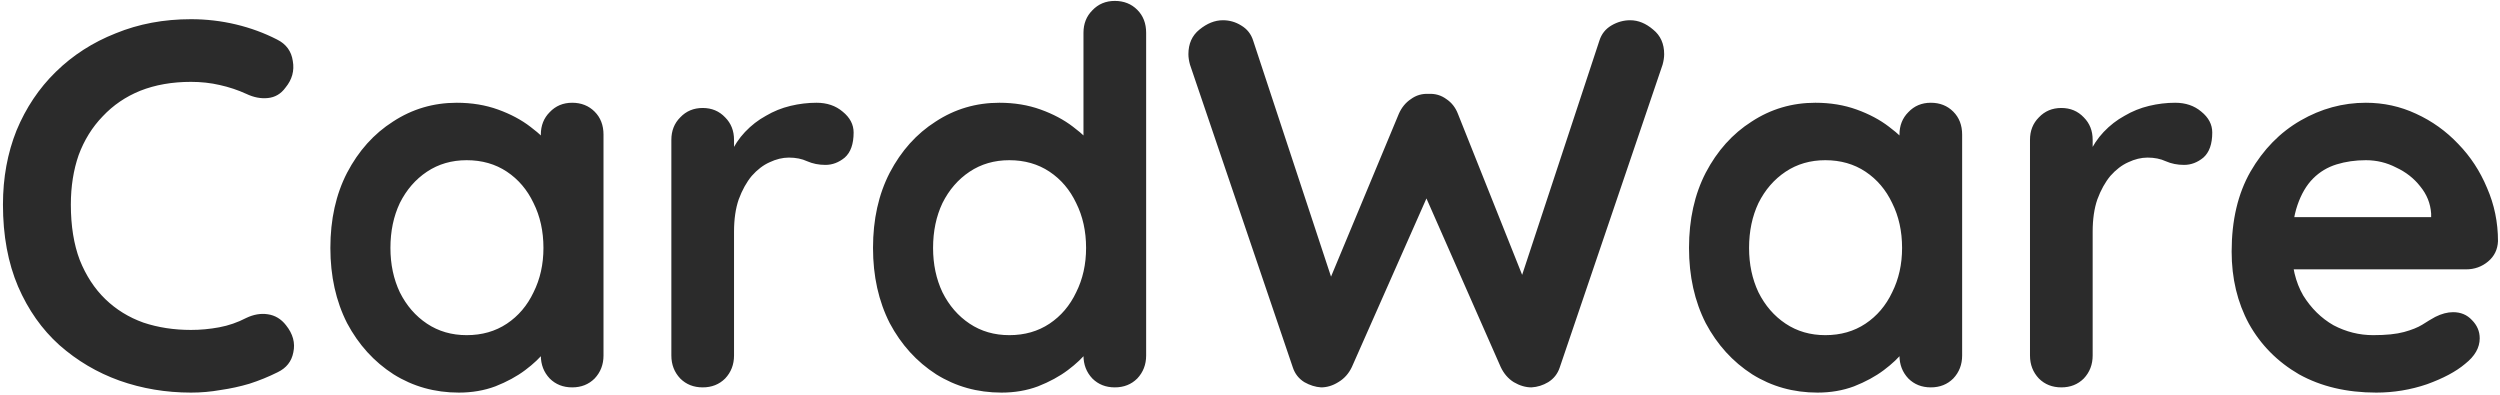 <svg xmlns="http://www.w3.org/2000/svg" width="697" height="110" viewBox="0 0 697 110" fill="none"><path d="M77.264 11.03C79.788 12.292 81.244 14.282 81.632 17C82.117 19.718 81.438 22.193 79.594 24.426C78.332 26.173 76.682 27.143 74.643 27.338C72.702 27.532 70.712 27.143 68.674 26.173C66.344 25.105 63.869 24.28 61.248 23.698C58.724 23.115 56.055 22.824 53.24 22.824C47.998 22.824 43.291 23.649 39.117 25.299C35.04 26.949 31.546 29.328 28.634 32.434C25.722 35.443 23.489 39.034 21.936 43.208C20.48 47.382 19.752 51.992 19.752 57.04C19.752 62.961 20.577 68.106 22.227 72.474C23.974 76.842 26.352 80.482 29.362 83.394C32.371 86.306 35.914 88.49 39.99 89.946C44.067 91.305 48.484 91.984 53.24 91.984C55.861 91.984 58.482 91.741 61.102 91.256C63.723 90.771 66.247 89.897 68.674 88.635C70.712 87.665 72.702 87.325 74.643 87.616C76.682 87.907 78.38 88.926 79.739 90.674C81.68 93.1 82.36 95.624 81.778 98.245C81.292 100.769 79.836 102.613 77.41 103.778C74.886 105.039 72.265 106.107 69.547 106.981C66.926 107.757 64.257 108.34 61.539 108.728C58.821 109.213 56.055 109.456 53.24 109.456C46.251 109.456 39.602 108.34 33.293 106.107C27.081 103.875 21.499 100.574 16.549 96.206C11.695 91.838 7.861 86.403 5.046 79.899C2.231 73.299 0.824 65.679 0.824 57.04C0.824 49.566 2.086 42.674 4.61 36.365C7.23 30.055 10.87 24.62 15.53 20.058C20.286 15.398 25.867 11.807 32.274 9.283C38.68 6.662 45.669 5.352 53.24 5.352C57.511 5.352 61.685 5.837 65.762 6.808C69.838 7.779 73.672 9.186 77.264 11.03ZM159.521 28.648C162.045 28.648 164.132 29.473 165.782 31.123C167.432 32.773 168.257 34.909 168.257 37.53V99.118C168.257 101.642 167.432 103.778 165.782 105.525C164.132 107.175 162.045 108 159.521 108C156.997 108 154.911 107.175 153.26 105.525C151.61 103.778 150.785 101.642 150.785 99.118V91.984L153.988 93.294C153.988 94.556 153.309 96.109 151.95 97.954C150.591 99.701 148.747 101.448 146.417 103.195C144.088 104.942 141.321 106.447 138.118 107.709C135.012 108.874 131.615 109.456 127.926 109.456C121.228 109.456 115.162 107.757 109.726 104.36C104.29 100.866 99.971 96.109 96.768 90.091C93.661 83.976 92.108 76.987 92.108 69.125C92.108 61.165 93.661 54.176 96.768 48.158C99.971 42.043 104.242 37.287 109.58 33.89C114.919 30.395 120.84 28.648 127.344 28.648C131.517 28.648 135.352 29.279 138.846 30.541C142.34 31.803 145.349 33.404 147.873 35.346C150.494 37.287 152.484 39.277 153.843 41.315C155.299 43.257 156.027 44.907 156.027 46.266L150.785 48.158V37.53C150.785 35.006 151.61 32.919 153.26 31.269C154.911 29.522 156.997 28.648 159.521 28.648ZM130.11 93.44C134.381 93.44 138.118 92.372 141.321 90.237C144.524 88.101 147 85.189 148.747 81.501C150.591 77.812 151.513 73.687 151.513 69.125C151.513 64.466 150.591 60.292 148.747 56.603C147 52.915 144.524 50.003 141.321 47.867C138.118 45.732 134.381 44.664 130.11 44.664C125.936 44.664 122.248 45.732 119.044 47.867C115.841 50.003 113.317 52.915 111.473 56.603C109.726 60.292 108.852 64.466 108.852 69.125C108.852 73.687 109.726 77.812 111.473 81.501C113.317 85.189 115.841 88.101 119.044 90.237C122.248 92.372 125.936 93.44 130.11 93.44ZM195.911 108C193.387 108 191.3 107.175 189.65 105.525C188 103.778 187.175 101.642 187.175 99.118V38.986C187.175 36.462 188 34.375 189.65 32.725C191.3 30.978 193.387 30.104 195.911 30.104C198.435 30.104 200.522 30.978 202.172 32.725C203.822 34.375 204.647 36.462 204.647 38.986V52.672L203.628 42.917C204.695 40.587 206.054 38.549 207.705 36.802C209.452 34.957 211.393 33.453 213.529 32.288C215.664 31.026 217.945 30.104 220.372 29.522C222.798 28.939 225.225 28.648 227.652 28.648C230.564 28.648 232.99 29.473 234.932 31.123C236.97 32.773 237.989 34.715 237.989 36.947C237.989 40.15 237.164 42.48 235.514 43.936C233.864 45.295 232.068 45.974 230.127 45.974C228.283 45.974 226.584 45.635 225.031 44.955C223.575 44.276 221.876 43.936 219.935 43.936C218.188 43.936 216.392 44.373 214.548 45.246C212.801 46.023 211.15 47.285 209.597 49.032C208.141 50.779 206.928 52.963 205.957 55.584C205.084 58.108 204.647 61.117 204.647 64.611V99.118C204.647 101.642 203.822 103.778 202.172 105.525C200.522 107.175 198.435 108 195.911 108ZM310.809 0.256C313.332 0.256 315.419 1.081 317.069 2.731C318.72 4.381 319.545 6.517 319.545 9.138V99.118C319.545 101.642 318.72 103.778 317.069 105.525C315.419 107.175 313.332 108 310.809 108C308.285 108 306.198 107.175 304.548 105.525C302.898 103.778 302.073 101.642 302.073 99.118V91.984L305.276 93.294C305.276 94.556 304.596 96.109 303.237 97.954C301.879 99.701 300.034 101.448 297.705 103.195C295.375 104.942 292.609 106.447 289.405 107.709C286.299 108.874 282.902 109.456 279.213 109.456C272.516 109.456 266.449 107.757 261.013 104.36C255.578 100.866 251.258 96.109 248.055 90.091C244.949 83.976 243.396 76.987 243.396 69.125C243.396 61.165 244.949 54.176 248.055 48.158C251.258 42.043 255.529 37.287 260.868 33.89C266.207 30.395 272.128 28.648 278.631 28.648C282.805 28.648 286.639 29.279 290.133 30.541C293.628 31.803 296.637 33.404 299.161 35.346C301.781 37.287 303.771 39.277 305.13 41.315C306.586 43.257 307.314 44.907 307.314 46.266L302.073 48.158V9.138C302.073 6.614 302.898 4.527 304.548 2.877C306.198 1.13 308.285 0.256 310.809 0.256ZM281.397 93.44C285.668 93.44 289.405 92.372 292.609 90.237C295.812 88.101 298.287 85.189 300.034 81.501C301.879 77.812 302.801 73.687 302.801 69.125C302.801 64.466 301.879 60.292 300.034 56.603C298.287 52.915 295.812 50.003 292.609 47.867C289.405 45.732 285.668 44.664 281.397 44.664C277.224 44.664 273.535 45.732 270.332 47.867C267.129 50.003 264.605 52.915 262.761 56.603C261.013 60.292 260.14 64.466 260.14 69.125C260.14 73.687 261.013 77.812 262.761 81.501C264.605 85.189 267.129 88.101 270.332 90.237C273.535 92.372 277.224 93.44 281.397 93.44ZM454.506 5.643C456.738 5.643 458.874 6.517 460.912 8.264C462.95 9.914 463.97 12.195 463.97 15.107C463.97 15.981 463.824 16.951 463.533 18.019L434.85 102.467C434.267 104.214 433.2 105.573 431.646 106.544C430.19 107.418 428.637 107.903 426.987 108C425.337 108 423.687 107.515 422.037 106.544C420.484 105.573 419.27 104.166 418.397 102.322L396.848 53.4L398.158 54.274L376.901 102.322C376.027 104.166 374.765 105.573 373.115 106.544C371.562 107.515 369.961 108 368.31 108C366.757 107.903 365.204 107.418 363.651 106.544C362.098 105.573 361.03 104.214 360.448 102.467L331.765 18.019C331.474 16.951 331.328 15.981 331.328 15.107C331.328 12.195 332.347 9.914 334.386 8.264C336.521 6.517 338.705 5.643 340.938 5.643C342.782 5.643 344.481 6.129 346.034 7.099C347.684 8.07 348.8 9.477 349.382 11.322L372.533 81.501L369.33 81.355L390.005 31.706C390.781 29.958 391.898 28.599 393.354 27.629C394.81 26.561 396.46 26.076 398.304 26.173C400.148 26.076 401.798 26.561 403.254 27.629C404.71 28.599 405.778 29.958 406.458 31.706L425.386 79.171L423.056 80.627L445.915 11.322C446.498 9.477 447.614 8.07 449.264 7.099C450.914 6.129 452.661 5.643 454.506 5.643ZM538.309 28.648C540.832 28.648 542.919 29.473 544.57 31.123C546.22 32.773 547.045 34.909 547.045 37.53V99.118C547.045 101.642 546.22 103.778 544.57 105.525C542.919 107.175 540.832 108 538.309 108C535.785 108 533.698 107.175 532.048 105.525C530.398 103.778 529.573 101.642 529.573 99.118V91.984L532.776 93.294C532.776 94.556 532.096 96.109 530.738 97.954C529.379 99.701 527.534 101.448 525.205 103.195C522.875 104.942 520.109 106.447 516.906 107.709C513.799 108.874 510.402 109.456 506.714 109.456C500.016 109.456 493.949 107.757 488.514 104.36C483.078 100.866 478.758 96.109 475.555 90.091C472.449 83.976 470.896 76.987 470.896 69.125C470.896 61.165 472.449 54.176 475.555 48.158C478.758 42.043 483.029 37.287 488.368 33.89C493.707 30.395 499.628 28.648 506.131 28.648C510.305 28.648 514.139 29.279 517.634 30.541C521.128 31.803 524.137 33.404 526.661 35.346C529.282 37.287 531.271 39.277 532.63 41.315C534.086 43.257 534.814 44.907 534.814 46.266L529.573 48.158V37.53C529.573 35.006 530.398 32.919 532.048 31.269C533.698 29.522 535.785 28.648 538.309 28.648ZM508.898 93.44C513.168 93.44 516.906 92.372 520.109 90.237C523.312 88.101 525.787 85.189 527.534 81.501C529.379 77.812 530.301 73.687 530.301 69.125C530.301 64.466 529.379 60.292 527.534 56.603C525.787 52.915 523.312 50.003 520.109 47.867C516.906 45.732 513.168 44.664 508.898 44.664C504.724 44.664 501.035 45.732 497.832 47.867C494.629 50.003 492.105 52.915 490.261 56.603C488.514 60.292 487.64 64.466 487.64 69.125C487.64 73.687 488.514 77.812 490.261 81.501C492.105 85.189 494.629 88.101 497.832 90.237C501.035 92.372 504.724 93.44 508.898 93.44ZM574.698 108C572.175 108 570.088 107.175 568.438 105.525C566.788 103.778 565.962 101.642 565.962 99.118V38.986C565.962 36.462 566.788 34.375 568.438 32.725C570.088 30.978 572.175 30.104 574.698 30.104C577.222 30.104 579.309 30.978 580.959 32.725C582.609 34.375 583.434 36.462 583.434 38.986V52.672L582.415 42.917C583.483 40.587 584.842 38.549 586.492 36.802C588.239 34.957 590.181 33.453 592.316 32.288C594.452 31.026 596.733 30.104 599.159 29.522C601.586 28.939 604.013 28.648 606.439 28.648C609.351 28.648 611.778 29.473 613.719 31.123C615.758 32.773 616.777 34.715 616.777 36.947C616.777 40.15 615.952 42.48 614.302 43.936C612.652 45.295 610.856 45.974 608.914 45.974C607.07 45.974 605.372 45.635 603.818 44.955C602.362 44.276 600.664 43.936 598.722 43.936C596.975 43.936 595.18 44.373 593.335 45.246C591.588 46.023 589.938 47.285 588.385 49.032C586.929 50.779 585.716 52.963 584.745 55.584C583.871 58.108 583.434 61.117 583.434 64.611V99.118C583.434 101.642 582.609 103.778 580.959 105.525C579.309 107.175 577.222 108 574.698 108ZM662.515 109.456C654.264 109.456 647.081 107.757 640.966 104.36C634.948 100.866 630.288 96.158 626.988 90.237C623.785 84.316 622.183 77.618 622.183 70.144C622.183 61.408 623.931 53.982 627.425 47.867C631.016 41.655 635.676 36.899 641.403 33.598C647.13 30.298 653.196 28.648 659.603 28.648C664.553 28.648 669.212 29.667 673.58 31.706C678.045 33.744 681.976 36.559 685.374 40.15C688.771 43.645 691.44 47.722 693.382 52.381C695.42 57.04 696.439 61.99 696.439 67.232C696.342 69.562 695.42 71.454 693.673 72.91C691.926 74.366 689.887 75.094 687.558 75.094H631.939L627.571 60.534H681.006L677.803 63.446V59.515C677.608 56.7 676.589 54.176 674.745 51.944C672.998 49.712 670.765 47.964 668.047 46.702C665.427 45.343 662.612 44.664 659.603 44.664C656.691 44.664 653.973 45.052 651.449 45.829C648.925 46.605 646.741 47.916 644.897 49.76C643.053 51.604 641.597 54.08 640.529 57.186C639.461 60.292 638.927 64.223 638.927 68.979C638.927 74.221 639.995 78.686 642.131 82.374C644.363 85.966 647.178 88.732 650.575 90.674C654.07 92.518 657.758 93.44 661.641 93.44C665.232 93.44 668.096 93.149 670.231 92.566C672.367 91.984 674.066 91.305 675.327 90.528C676.686 89.654 677.9 88.926 678.967 88.344C680.715 87.47 682.365 87.034 683.918 87.034C686.053 87.034 687.8 87.762 689.159 89.218C690.615 90.674 691.343 92.372 691.343 94.314C691.343 96.934 689.984 99.312 687.267 101.448C684.743 103.583 681.2 105.476 676.638 107.126C672.076 108.679 667.368 109.456 662.515 109.456Z" fill="#2B2B2B"></path></svg>